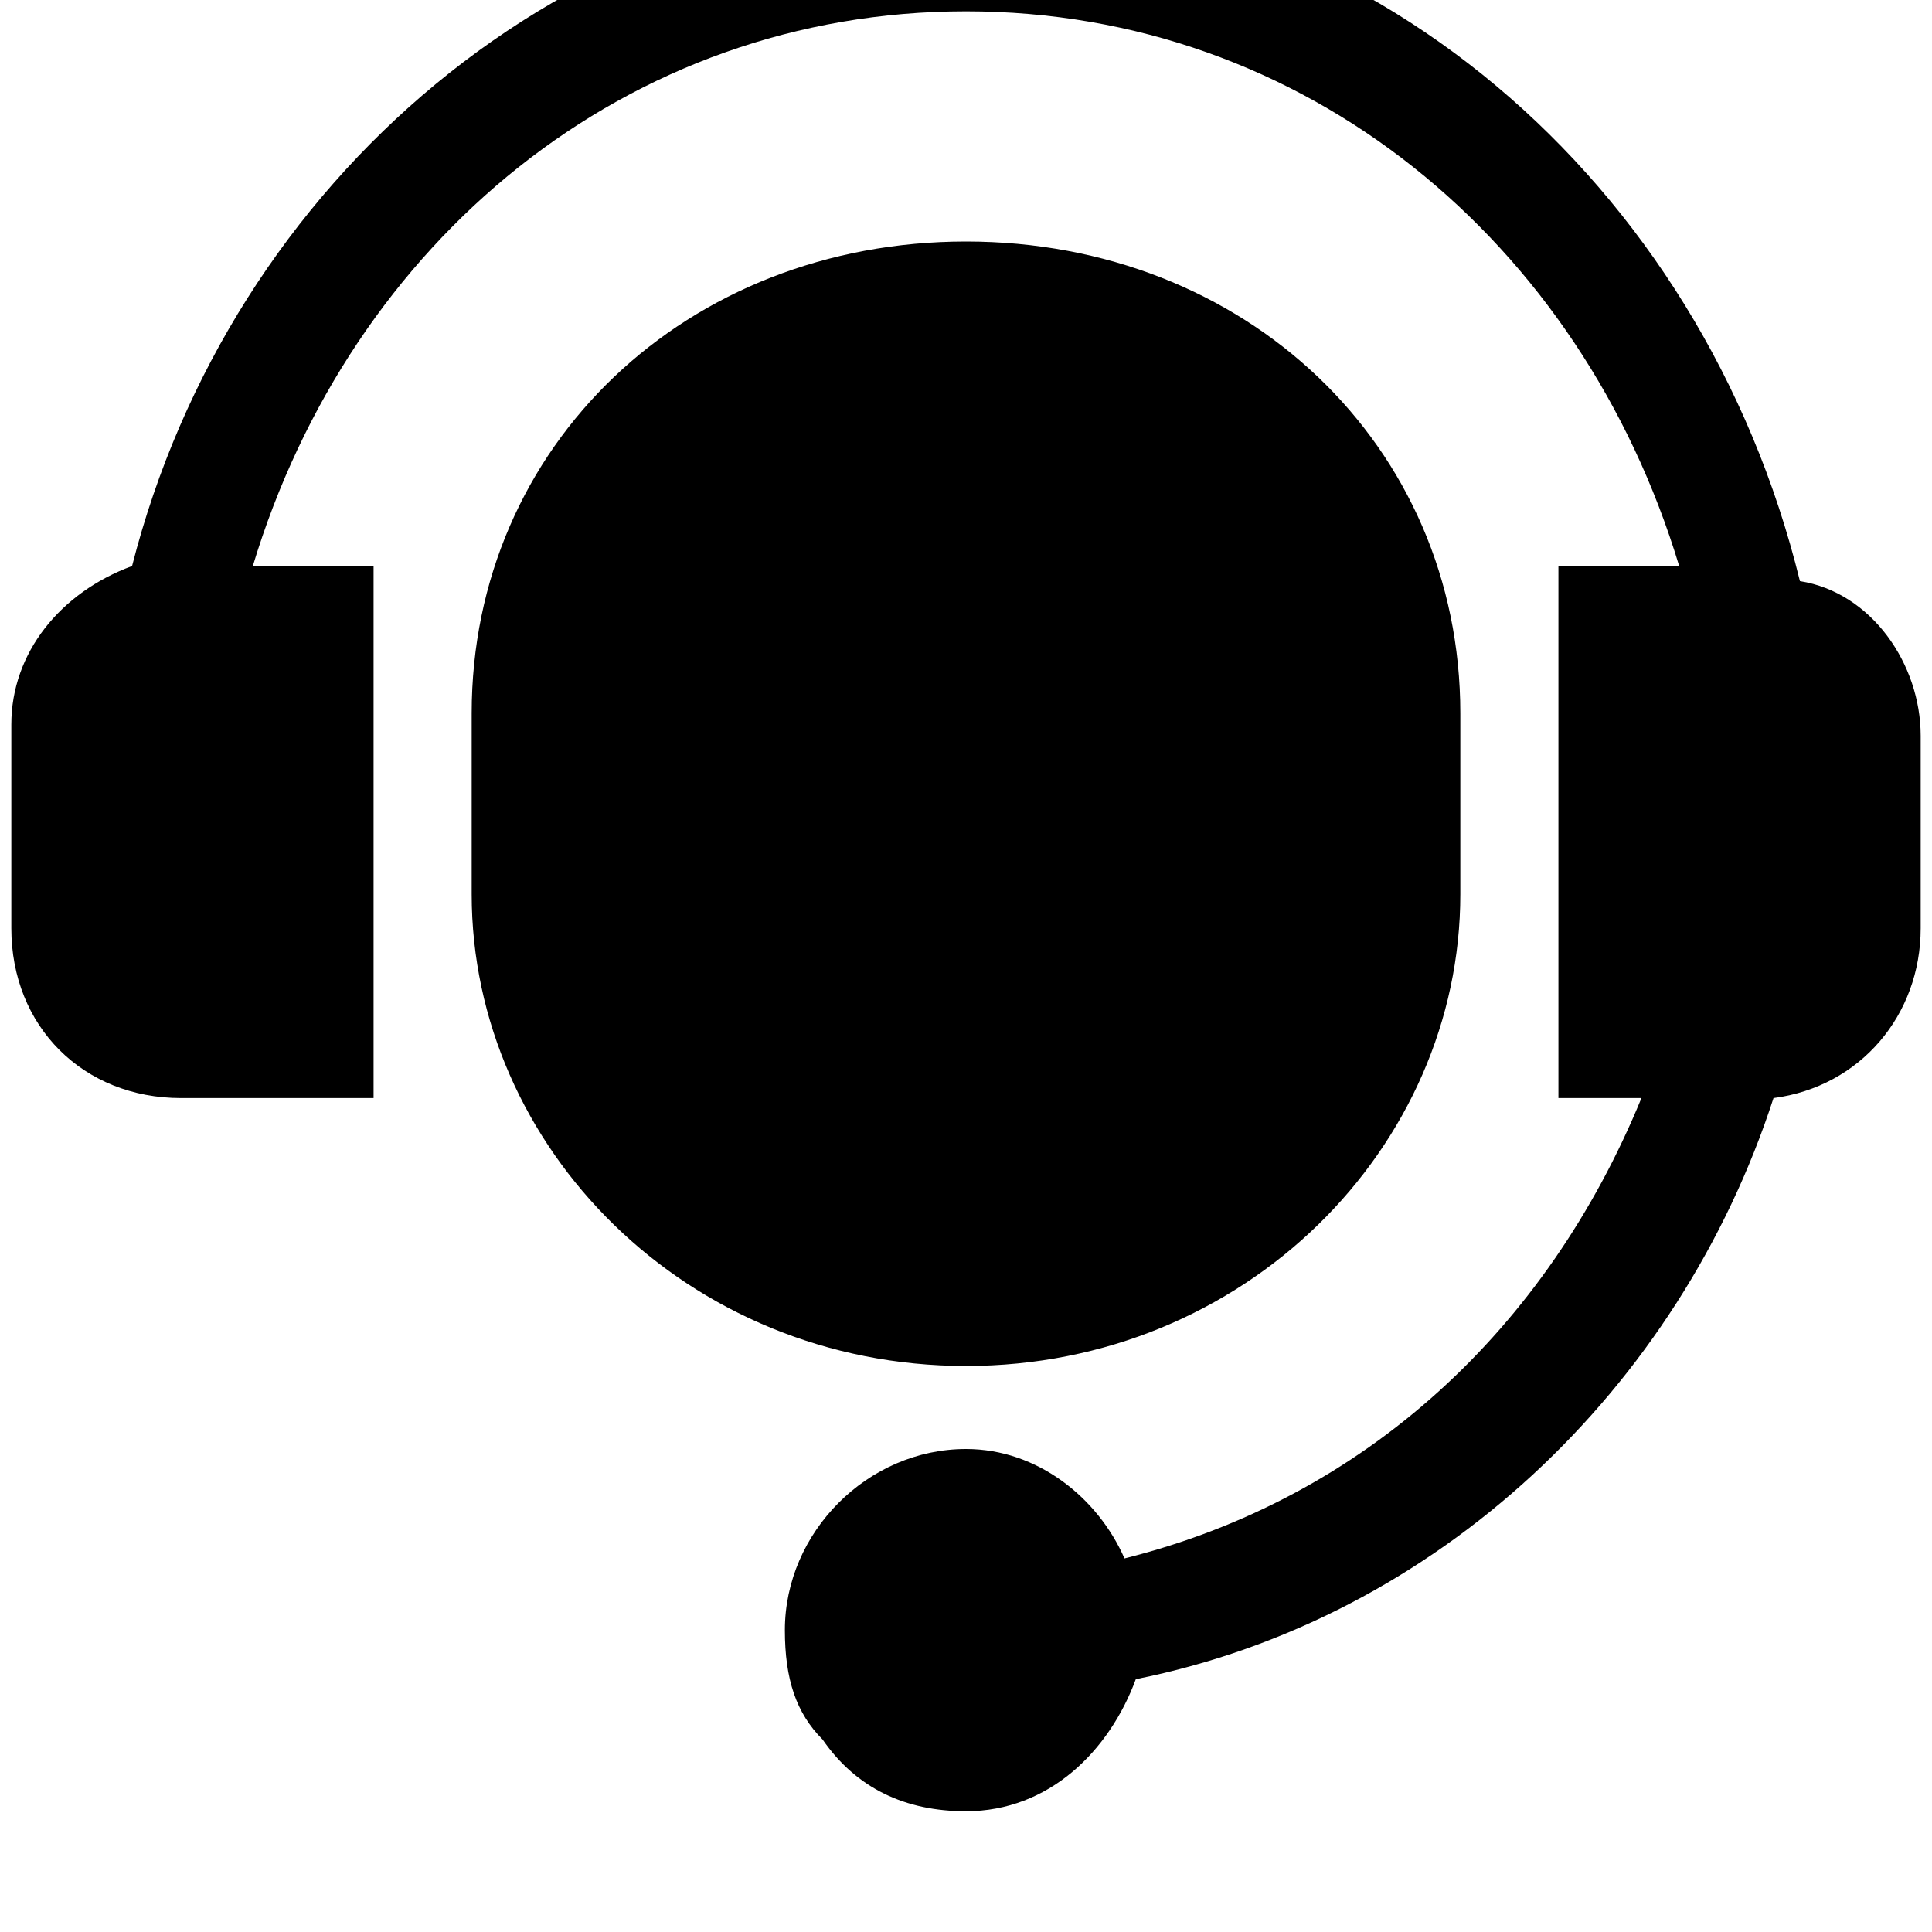 <svg xmlns="http://www.w3.org/2000/svg" viewBox="0 0 512 512"><path d="M477 154C451 48 362-29 256-29S61 48 35 150c-19 7-32 23-32 42v54c0 26 19 45 45 45h51V150H67C93 64 166 3 256 3s163 61 189 147h-32v141h22c-25 61-73 106-137 122-7-16-23-29-42-29-26 0-48 22-48 48 0 13 3 22 10 29 9 13 22 19 38 19 22 0 38-16 45-35 80-16 144-77 169-154 23-3 39-22 39-45v-51c0-19-13-38-32-41zM256 362c74 0 131-58 131-125v-48c0-71-57-125-131-125s-131 54-131 125v48c0 67 57 125 131 125z"/></svg>